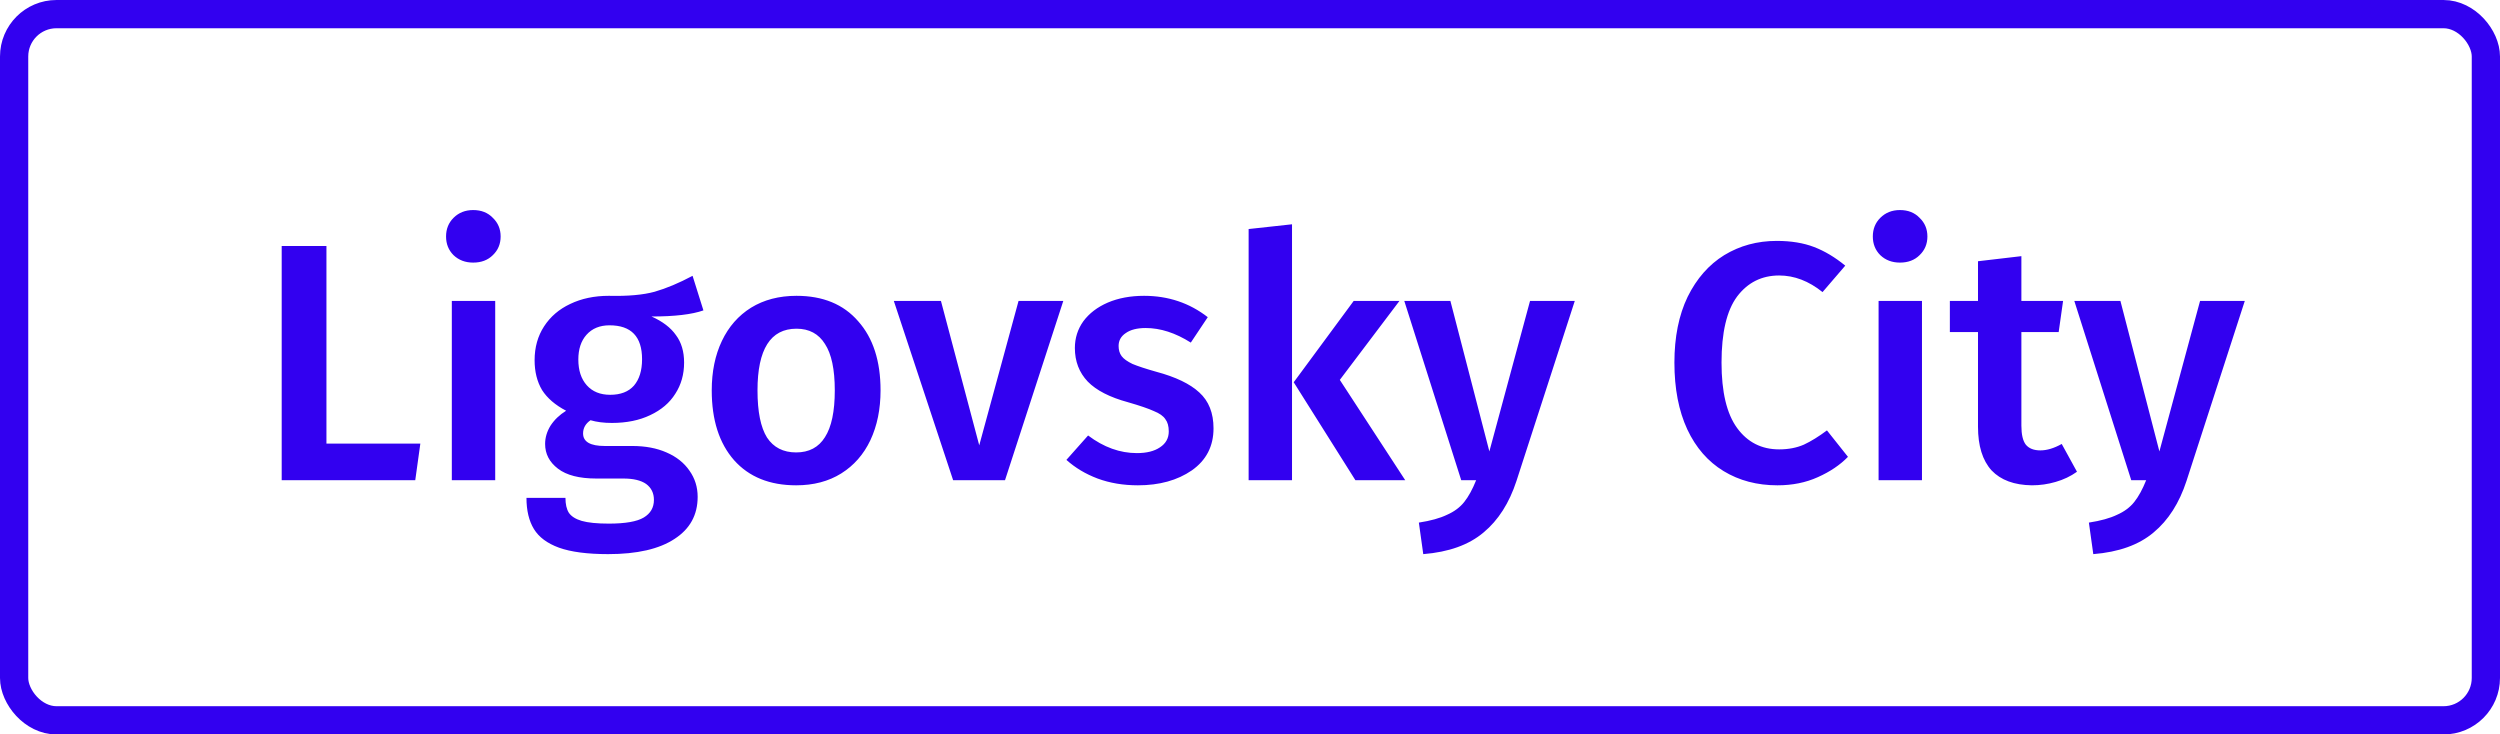 <svg width="177" height="52" viewBox="0 0 177 52" fill="none" xmlns="http://www.w3.org/2000/svg">
<path d="M23.112 17.416V31.408H29.76L29.4 34H19.944V17.416H23.112ZM35.061 21.304V34H31.989V21.304H35.061ZM33.501 14.872C34.077 14.872 34.541 15.056 34.893 15.424C35.261 15.776 35.445 16.216 35.445 16.744C35.445 17.272 35.261 17.712 34.893 18.064C34.541 18.416 34.077 18.592 33.501 18.592C32.941 18.592 32.477 18.416 32.109 18.064C31.757 17.712 31.581 17.272 31.581 16.744C31.581 16.216 31.757 15.776 32.109 15.424C32.477 15.056 32.941 14.872 33.501 14.872ZM49.802 21.976C48.986 22.264 47.762 22.408 46.13 22.408C46.914 22.76 47.49 23.2 47.858 23.728C48.242 24.24 48.434 24.888 48.434 25.672C48.434 26.504 48.226 27.24 47.81 27.88C47.41 28.52 46.818 29.024 46.034 29.392C45.266 29.76 44.362 29.944 43.322 29.944C42.746 29.944 42.242 29.88 41.81 29.752C41.458 29.992 41.282 30.304 41.282 30.688C41.282 31.28 41.794 31.576 42.818 31.576H44.762C45.69 31.576 46.498 31.728 47.186 32.032C47.89 32.336 48.434 32.768 48.818 33.328C49.202 33.872 49.394 34.488 49.394 35.176C49.394 36.456 48.85 37.448 47.762 38.152C46.674 38.872 45.106 39.232 43.058 39.232C41.586 39.232 40.426 39.08 39.578 38.776C38.746 38.472 38.154 38.032 37.802 37.456C37.45 36.88 37.274 36.144 37.274 35.248H40.034C40.034 35.696 40.114 36.048 40.274 36.304C40.45 36.56 40.754 36.752 41.186 36.88C41.634 37.008 42.274 37.072 43.106 37.072C44.274 37.072 45.098 36.928 45.578 36.64C46.058 36.352 46.298 35.936 46.298 35.392C46.298 34.912 46.114 34.536 45.746 34.264C45.378 34.008 44.842 33.88 44.138 33.88H42.218C41.018 33.88 40.114 33.648 39.506 33.184C38.898 32.72 38.594 32.136 38.594 31.432C38.594 30.984 38.722 30.552 38.978 30.136C39.25 29.72 39.618 29.368 40.082 29.08C39.314 28.68 38.746 28.192 38.378 27.616C38.026 27.024 37.85 26.32 37.85 25.504C37.85 24.592 38.074 23.792 38.522 23.104C38.97 22.416 39.586 21.888 40.37 21.52C41.17 21.136 42.082 20.944 43.106 20.944C44.45 20.976 45.53 20.88 46.346 20.656C47.178 20.416 48.074 20.04 49.034 19.528L49.802 21.976ZM43.154 23.032C42.466 23.032 41.922 23.256 41.522 23.704C41.138 24.136 40.946 24.72 40.946 25.456C40.946 26.224 41.146 26.832 41.546 27.28C41.946 27.728 42.498 27.952 43.202 27.952C43.938 27.952 44.498 27.736 44.882 27.304C45.266 26.856 45.458 26.232 45.458 25.432C45.458 23.832 44.69 23.032 43.154 23.032ZM56.391 20.944C58.263 20.944 59.719 21.544 60.759 22.744C61.815 23.928 62.343 25.56 62.343 27.64C62.343 28.968 62.103 30.144 61.623 31.168C61.143 32.176 60.455 32.96 59.559 33.52C58.663 34.08 57.599 34.36 56.367 34.36C54.495 34.36 53.031 33.768 51.975 32.584C50.919 31.384 50.391 29.736 50.391 27.64C50.391 26.312 50.631 25.144 51.111 24.136C51.591 23.128 52.279 22.344 53.175 21.784C54.087 21.224 55.159 20.944 56.391 20.944ZM56.391 23.272C54.551 23.272 53.631 24.728 53.631 27.64C53.631 29.144 53.855 30.256 54.303 30.976C54.767 31.68 55.455 32.032 56.367 32.032C57.279 32.032 57.959 31.672 58.407 30.952C58.871 30.232 59.103 29.128 59.103 27.64C59.103 26.152 58.871 25.056 58.407 24.352C57.959 23.632 57.287 23.272 56.391 23.272ZM75.282 21.304L71.154 34H67.482L63.282 21.304H66.618L69.33 31.528L72.114 21.304H75.282ZM80.997 20.944C82.709 20.944 84.213 21.448 85.509 22.456L84.309 24.256C83.221 23.568 82.157 23.224 81.117 23.224C80.509 23.224 80.037 23.344 79.701 23.584C79.365 23.808 79.197 24.112 79.197 24.496C79.197 24.784 79.269 25.024 79.413 25.216C79.557 25.408 79.813 25.592 80.181 25.768C80.565 25.928 81.125 26.112 81.861 26.32C83.237 26.688 84.253 27.176 84.909 27.784C85.581 28.392 85.917 29.24 85.917 30.328C85.917 31.592 85.405 32.584 84.381 33.304C83.357 34.008 82.085 34.36 80.565 34.36C79.525 34.36 78.573 34.2 77.709 33.88C76.861 33.56 76.125 33.12 75.501 32.56L77.037 30.832C78.141 31.664 79.293 32.08 80.493 32.08C81.181 32.08 81.725 31.944 82.125 31.672C82.541 31.4 82.749 31.024 82.749 30.544C82.749 30.176 82.669 29.888 82.509 29.68C82.365 29.456 82.093 29.264 81.693 29.104C81.309 28.928 80.701 28.72 79.869 28.48C78.573 28.128 77.621 27.64 77.013 27.016C76.405 26.376 76.101 25.584 76.101 24.64C76.101 23.936 76.301 23.304 76.701 22.744C77.117 22.184 77.693 21.744 78.429 21.424C79.181 21.104 80.037 20.944 80.997 20.944ZM91.475 15.88V34H88.403V16.216L91.475 15.88ZM99.083 21.304L94.859 26.896L99.491 34H95.963L91.595 27.064L95.843 21.304H99.083ZM107.367 34.048C106.855 35.616 106.079 36.832 105.039 37.696C103.999 38.576 102.575 39.088 100.767 39.232L100.455 37C101.287 36.872 101.951 36.688 102.447 36.448C102.959 36.224 103.367 35.92 103.671 35.536C103.975 35.152 104.255 34.64 104.511 34H103.455L99.423 21.304H102.687L105.447 31.96L108.327 21.304H111.495L107.367 34.048ZM125.796 17.056C126.804 17.056 127.684 17.2 128.436 17.488C129.188 17.776 129.924 18.216 130.644 18.808L129.036 20.68C128.06 19.896 127.036 19.504 125.964 19.504C124.732 19.504 123.74 20 122.988 20.992C122.252 21.984 121.884 23.544 121.884 25.672C121.884 27.752 122.252 29.296 122.988 30.304C123.724 31.312 124.716 31.816 125.964 31.816C126.62 31.816 127.204 31.704 127.716 31.48C128.228 31.24 128.772 30.904 129.348 30.472L130.836 32.344C130.276 32.92 129.564 33.4 128.7 33.784C127.852 34.168 126.9 34.36 125.844 34.36C124.404 34.36 123.132 34.024 122.028 33.352C120.924 32.68 120.068 31.696 119.46 30.4C118.852 29.088 118.548 27.512 118.548 25.672C118.548 23.864 118.86 22.312 119.484 21.016C120.124 19.72 120.988 18.736 122.076 18.064C123.18 17.392 124.42 17.056 125.796 17.056ZM136.076 21.304V34H133.004V21.304H136.076ZM134.516 14.872C135.092 14.872 135.556 15.056 135.908 15.424C136.276 15.776 136.46 16.216 136.46 16.744C136.46 17.272 136.276 17.712 135.908 18.064C135.556 18.416 135.092 18.592 134.516 18.592C133.956 18.592 133.492 18.416 133.124 18.064C132.772 17.712 132.596 17.272 132.596 16.744C132.596 16.216 132.772 15.776 133.124 15.424C133.492 15.056 133.956 14.872 134.516 14.872ZM147.05 33.4C146.602 33.72 146.098 33.96 145.538 34.12C144.994 34.28 144.434 34.36 143.858 34.36C142.61 34.344 141.658 33.992 141.002 33.304C140.362 32.6 140.042 31.568 140.042 30.208V23.512H138.05V21.304H140.042V18.496L143.114 18.136V21.304H146.066L145.754 23.512H143.114V30.136C143.114 30.76 143.218 31.208 143.426 31.48C143.65 31.752 143.994 31.888 144.458 31.888C144.922 31.888 145.426 31.736 145.97 31.432L147.05 33.4ZM154.805 34.048C154.293 35.616 153.517 36.832 152.477 37.696C151.437 38.576 150.013 39.088 148.205 39.232L147.893 37C148.725 36.872 149.389 36.688 149.885 36.448C150.397 36.224 150.805 35.92 151.109 35.536C151.413 35.152 151.693 34.64 151.949 34H150.893L146.861 21.304H150.125L152.885 31.96L155.765 21.304H158.932L154.805 34.048Z" fill="#3200F0"/>
<rect x="1" y="1" width="175" height="50" rx="3" stroke="#3200F0" stroke-width="2"/>
</svg>
